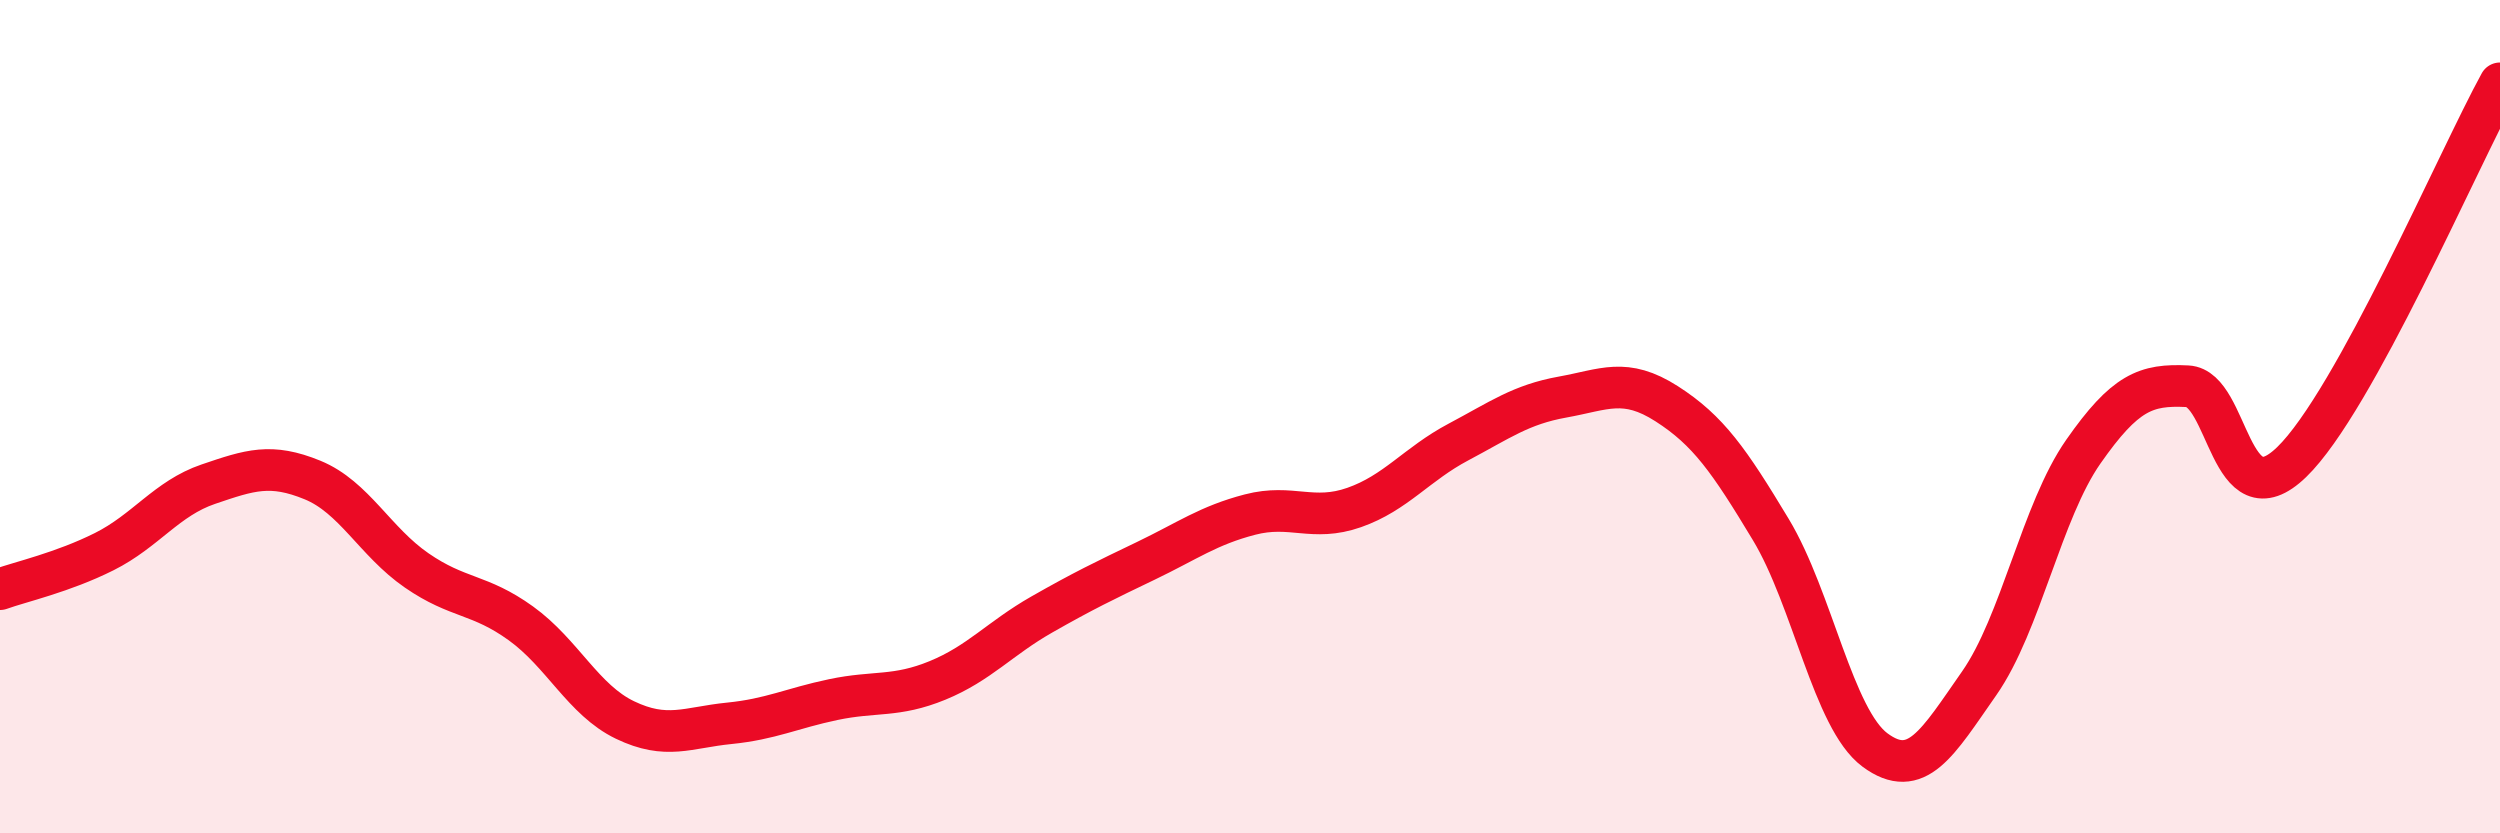 
    <svg width="60" height="20" viewBox="0 0 60 20" xmlns="http://www.w3.org/2000/svg">
      <path
        d="M 0,14.14 C 0.5,13.96 1.5,13.74 2.5,13.24 C 3.5,12.74 4,11.96 5,11.62 C 6,11.28 6.5,11.11 7.5,11.52 C 8.5,11.93 9,13 10,13.69 C 11,14.38 11.5,14.24 12.5,14.96 C 13.5,15.68 14,16.8 15,17.28 C 16,17.76 16.5,17.46 17.5,17.36 C 18.5,17.26 19,17 20,16.79 C 21,16.58 21.5,16.74 22.5,16.33 C 23.5,15.92 24,15.32 25,14.75 C 26,14.18 26.5,13.94 27.5,13.46 C 28.5,12.98 29,12.61 30,12.35 C 31,12.09 31.5,12.53 32.5,12.18 C 33.5,11.83 34,11.14 35,10.61 C 36,10.08 36.5,9.71 37.5,9.53 C 38.5,9.35 39,9.05 40,9.69 C 41,10.33 41.5,11.05 42.5,12.71 C 43.5,14.37 44,17.26 45,18 C 46,18.74 46.5,17.83 47.5,16.4 C 48.5,14.97 49,12.27 50,10.84 C 51,9.41 51.5,9.22 52.5,9.27 C 53.5,9.32 53.5,12.54 55,11.09 C 56.5,9.64 59,3.82 60,2L60 20L0 20Z"
        fill="#EB0A25"
        opacity="0.1"
        stroke-linecap="round"
        stroke-linejoin="round"
      />
      <path
        d="M 0,14.14 C 0.5,13.96 1.5,13.74 2.5,13.24 C 3.5,12.74 4,11.96 5,11.62 C 6,11.28 6.5,11.11 7.5,11.52 C 8.5,11.93 9,13 10,13.69 C 11,14.38 11.5,14.24 12.5,14.96 C 13.5,15.68 14,16.8 15,17.28 C 16,17.76 16.5,17.46 17.5,17.36 C 18.5,17.26 19,17 20,16.79 C 21,16.58 21.5,16.74 22.5,16.33 C 23.5,15.92 24,15.32 25,14.75 C 26,14.18 26.5,13.94 27.5,13.46 C 28.5,12.98 29,12.61 30,12.35 C 31,12.09 31.5,12.53 32.5,12.18 C 33.5,11.83 34,11.14 35,10.61 C 36,10.08 36.5,9.71 37.5,9.53 C 38.5,9.35 39,9.05 40,9.69 C 41,10.33 41.5,11.05 42.5,12.71 C 43.5,14.37 44,17.26 45,18 C 46,18.74 46.5,17.83 47.5,16.4 C 48.5,14.97 49,12.27 50,10.84 C 51,9.41 51.5,9.22 52.5,9.27 C 53.5,9.32 53.5,12.54 55,11.09 C 56.5,9.64 59,3.82 60,2"
        stroke="#EB0A25"
        stroke-width="1"
        fill="none"
        stroke-linecap="round"
        stroke-linejoin="round"
      />
    </svg>
  